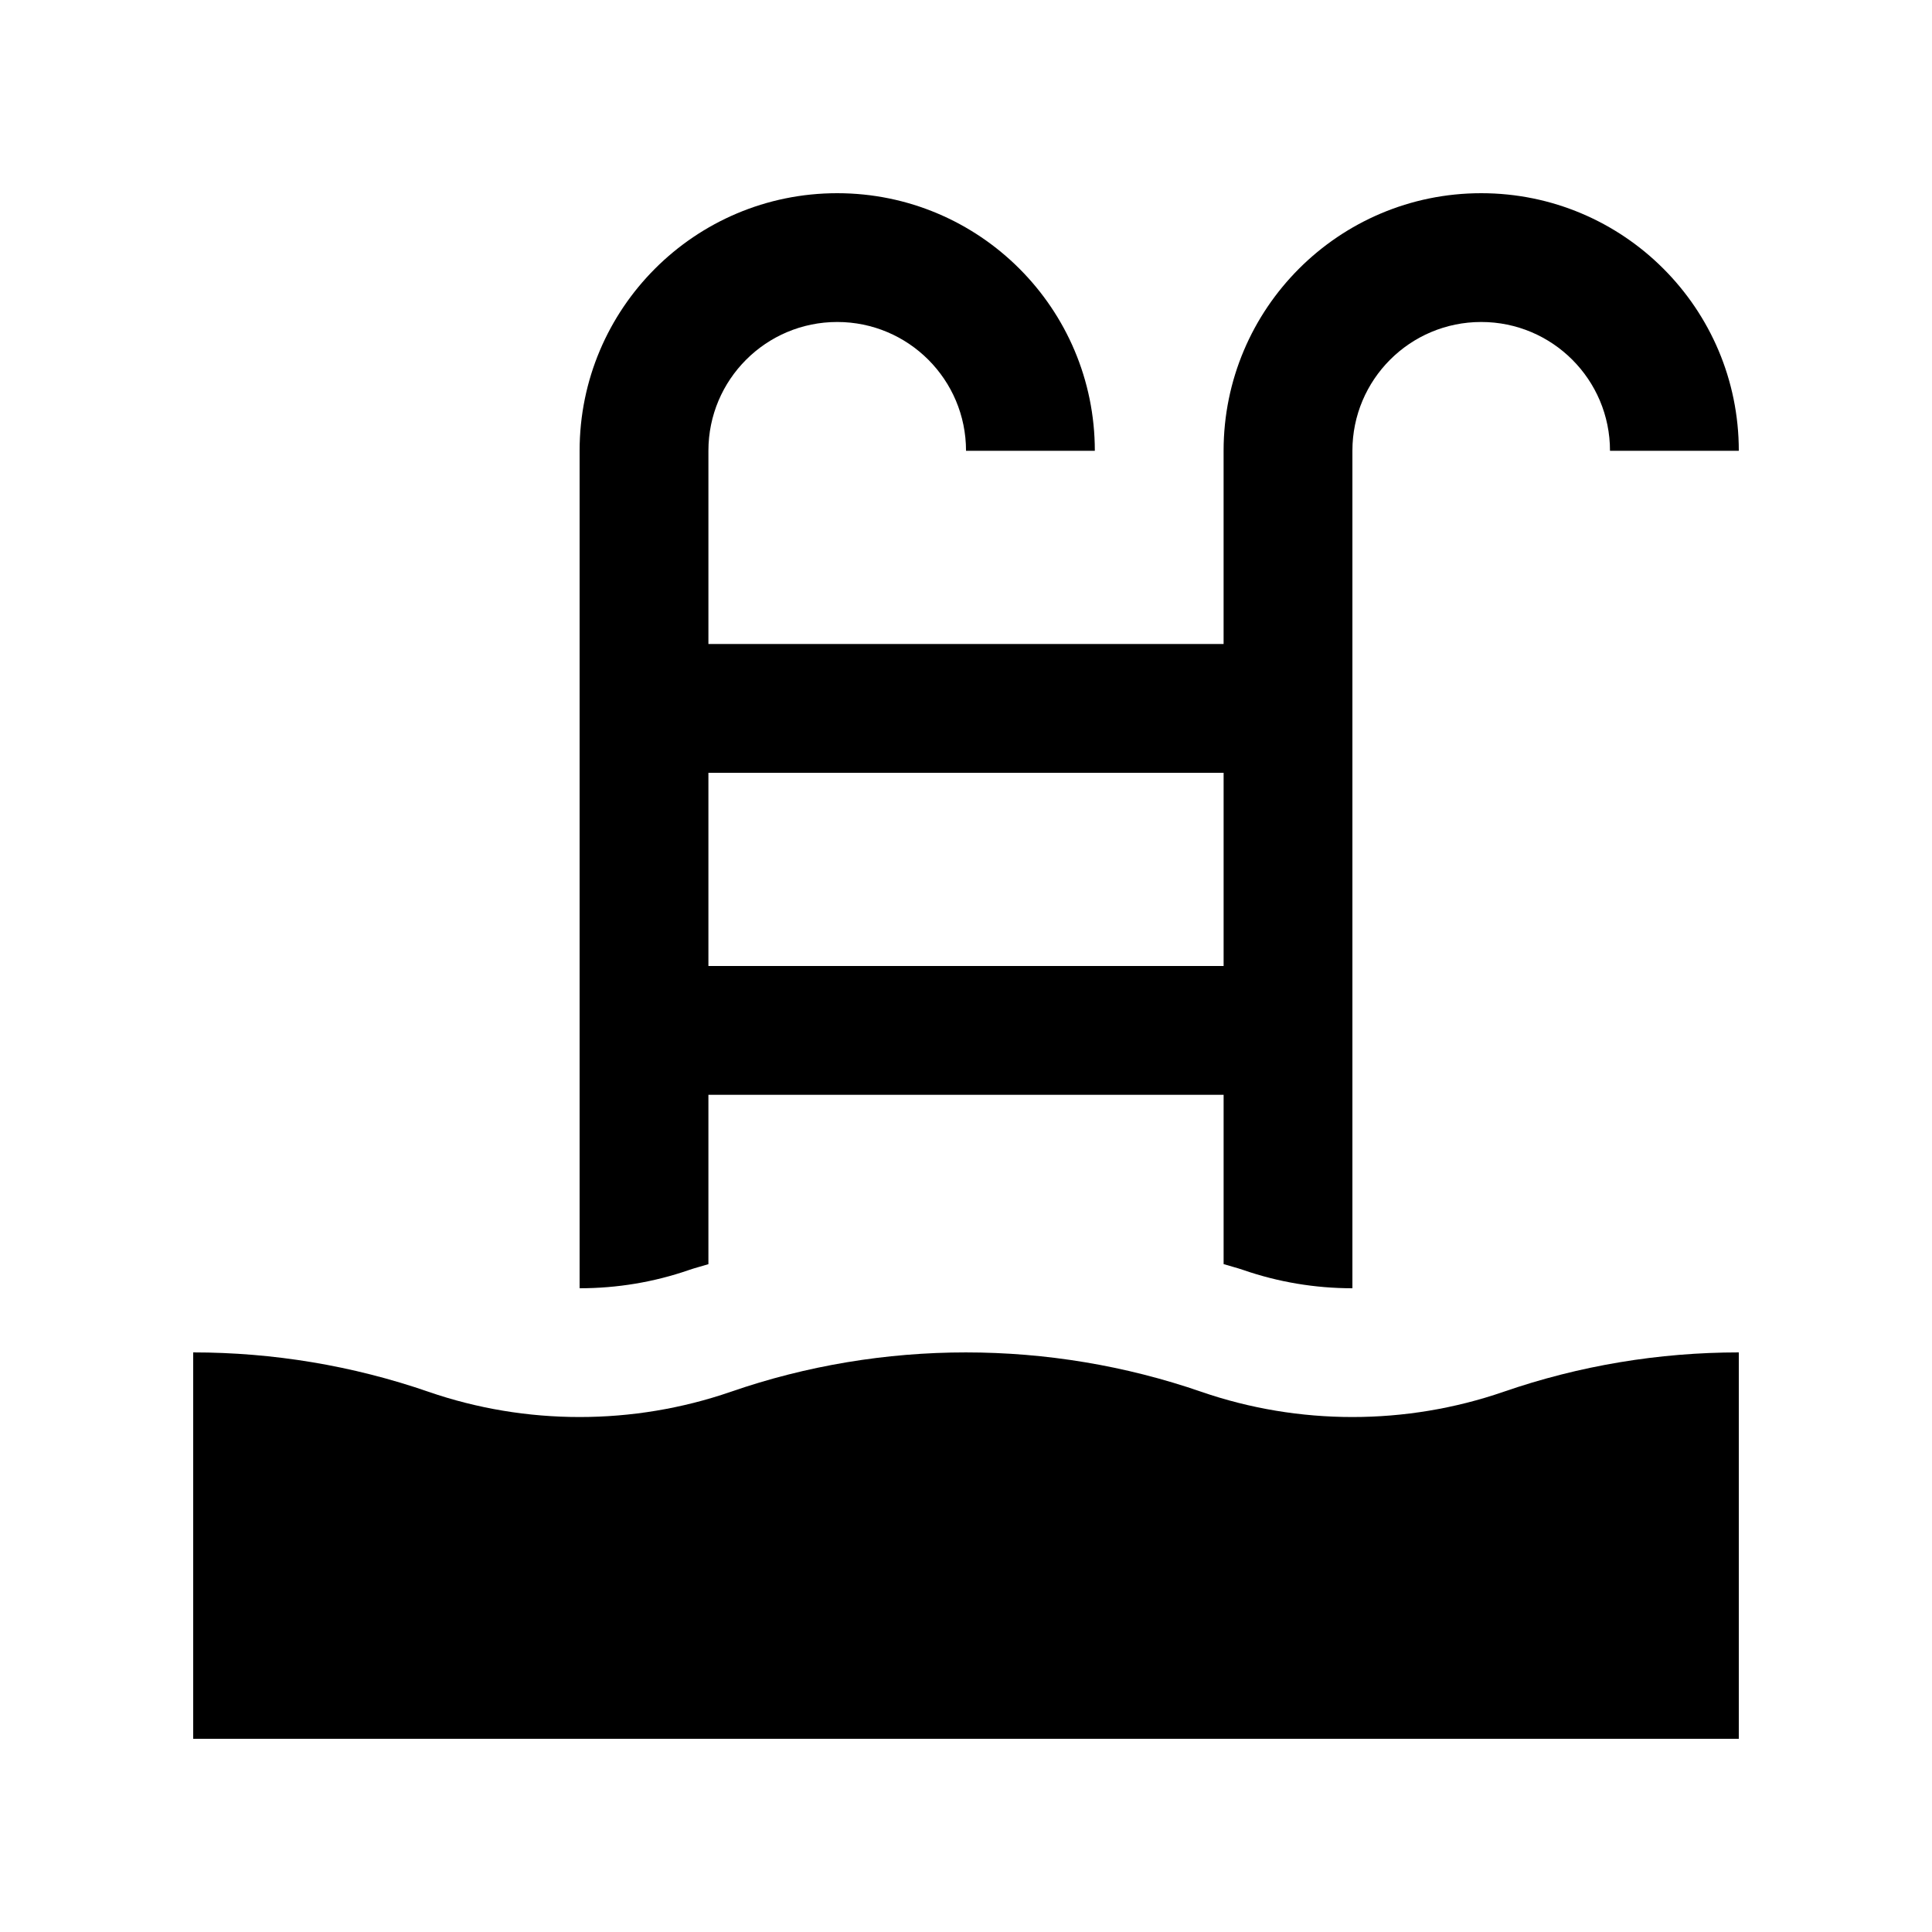 <svg id="Layer_1" height="512" viewBox="0 0 100 100" width="512" xmlns="http://www.w3.org/2000/svg"><path d="m90 70c-4.128 0-8.252.681-12.181 2.041-5.039 1.738-10.596 1.741-15.642-.003-7.858-2.715-16.507-2.719-24.357.003-5.042 1.738-10.598 1.741-15.643-.003-3.927-1.357-8.051-2.038-12.177-2.038v20h80z"/><path d="m36.667 65.433v-8.766h26.667v8.763c.339.107.684.188 1.022.306 1.806.624 3.707.944 5.644.944v-43.347c0-3.682 2.981-6.667 6.667-6.667 3.685 0 6.666 2.985 6.666 6.667h6.667c0-7.363-5.967-13.333-13.333-13.333-7.367 0-13.334 5.97-13.334 13.333v10h-26.666v-10c0-3.682 2.982-6.667 6.667-6.667s6.667 2.985 6.667 6.667h6.667c-.001-7.363-5.968-13.333-13.335-13.333s-13.333 5.97-13.333 13.333v43.347c1.937 0 3.838-.315 5.648-.94.335-.118.68-.2 1.019-.307zm0-25.433h26.667v10h-26.667z"/></svg>
